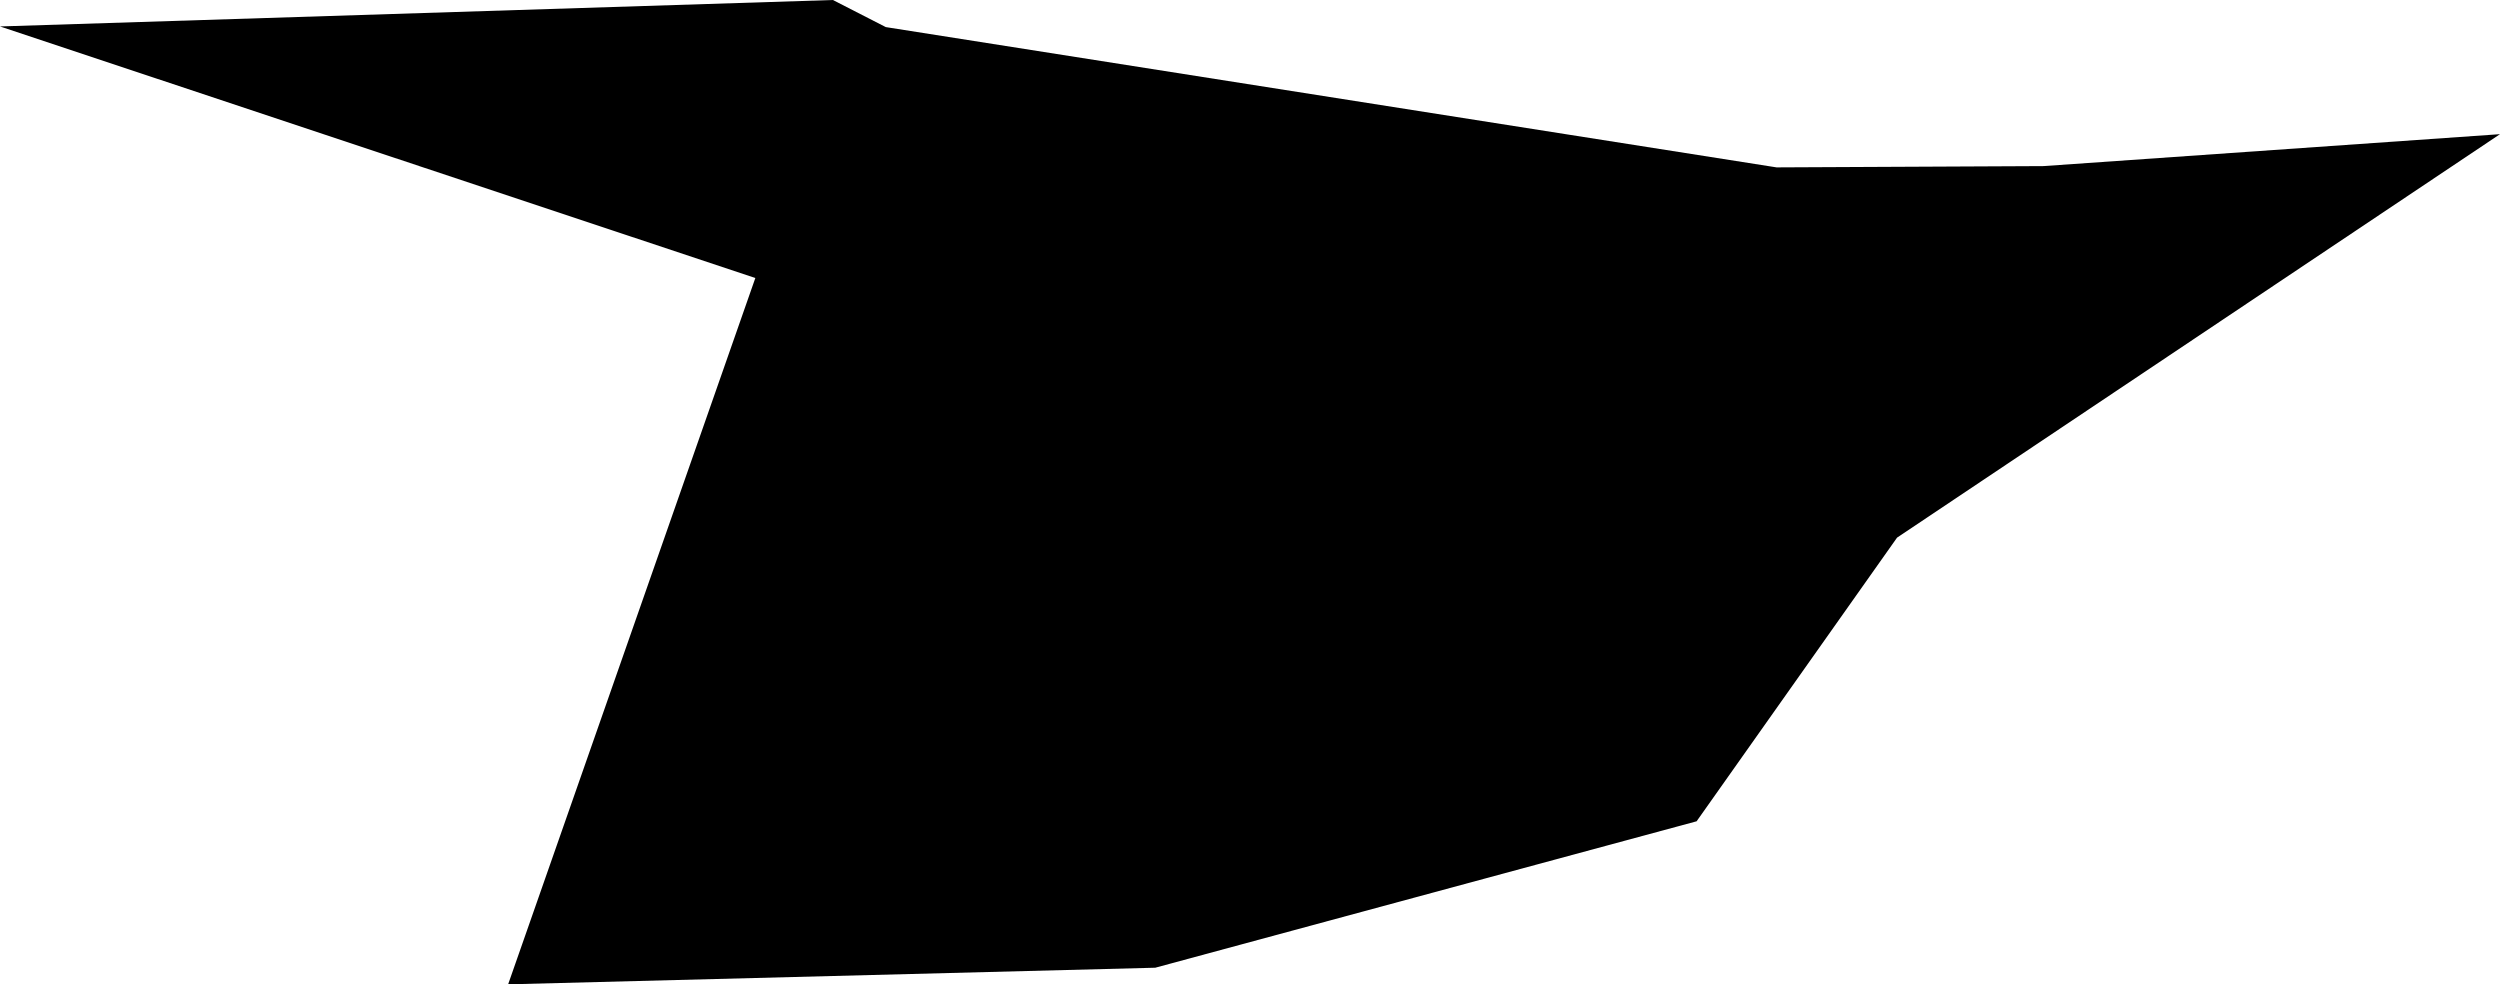 <svg width="1024" height="403.18" class="wof-campus" edtf:cessation="" edtf:inception="" id="wof-%!s(int64=102528809)" mz:is_ceased="-1" mz:is_current="1" mz:is_deprecated="-1" mz:is_superseded="0" mz:is_superseding="0" mz:latitude="39.641137" mz:longitude="-106.91431" mz:max_latitude="39.644333" mz:max_longitude="-106.906326" mz:min_latitude="39.638229" mz:min_longitude="-106.921829" mz:uri="https://data.whosonfirst.org/102/528/809/102528809.geojson" viewBox="0 0 1024.00 403.18" wof:belongsto="420555305,102191575,85633793,102083397,85688603" wof:country="US" wof:id="102528809" wof:lastmodified="1652218149" wof:name="Eagle County Regional Airport" wof:parent_id="420555305" wof:path="102/528/809/102528809.geojson" wof:placetype="campus" wof:repo="sfomuseum-data-whosonfirst" wof:superseded_by="" wof:supersedes="" xmlns="http://www.w3.org/2000/svg" xmlns:edtf="x-urn:namespaces#edtf" xmlns:mz="x-urn:namespaces#mz" xmlns:wof="x-urn:namespaces#wof"><path d="M727.692 68.562,837.008 68.033,1024 54.955,777.033 220.216,694.93 336.401,473.195 396.376,208.129 403.18,309.386 113.873,0 10.832,341.157 0,362.822 11.097,727.692 68.562 Z"/></svg>